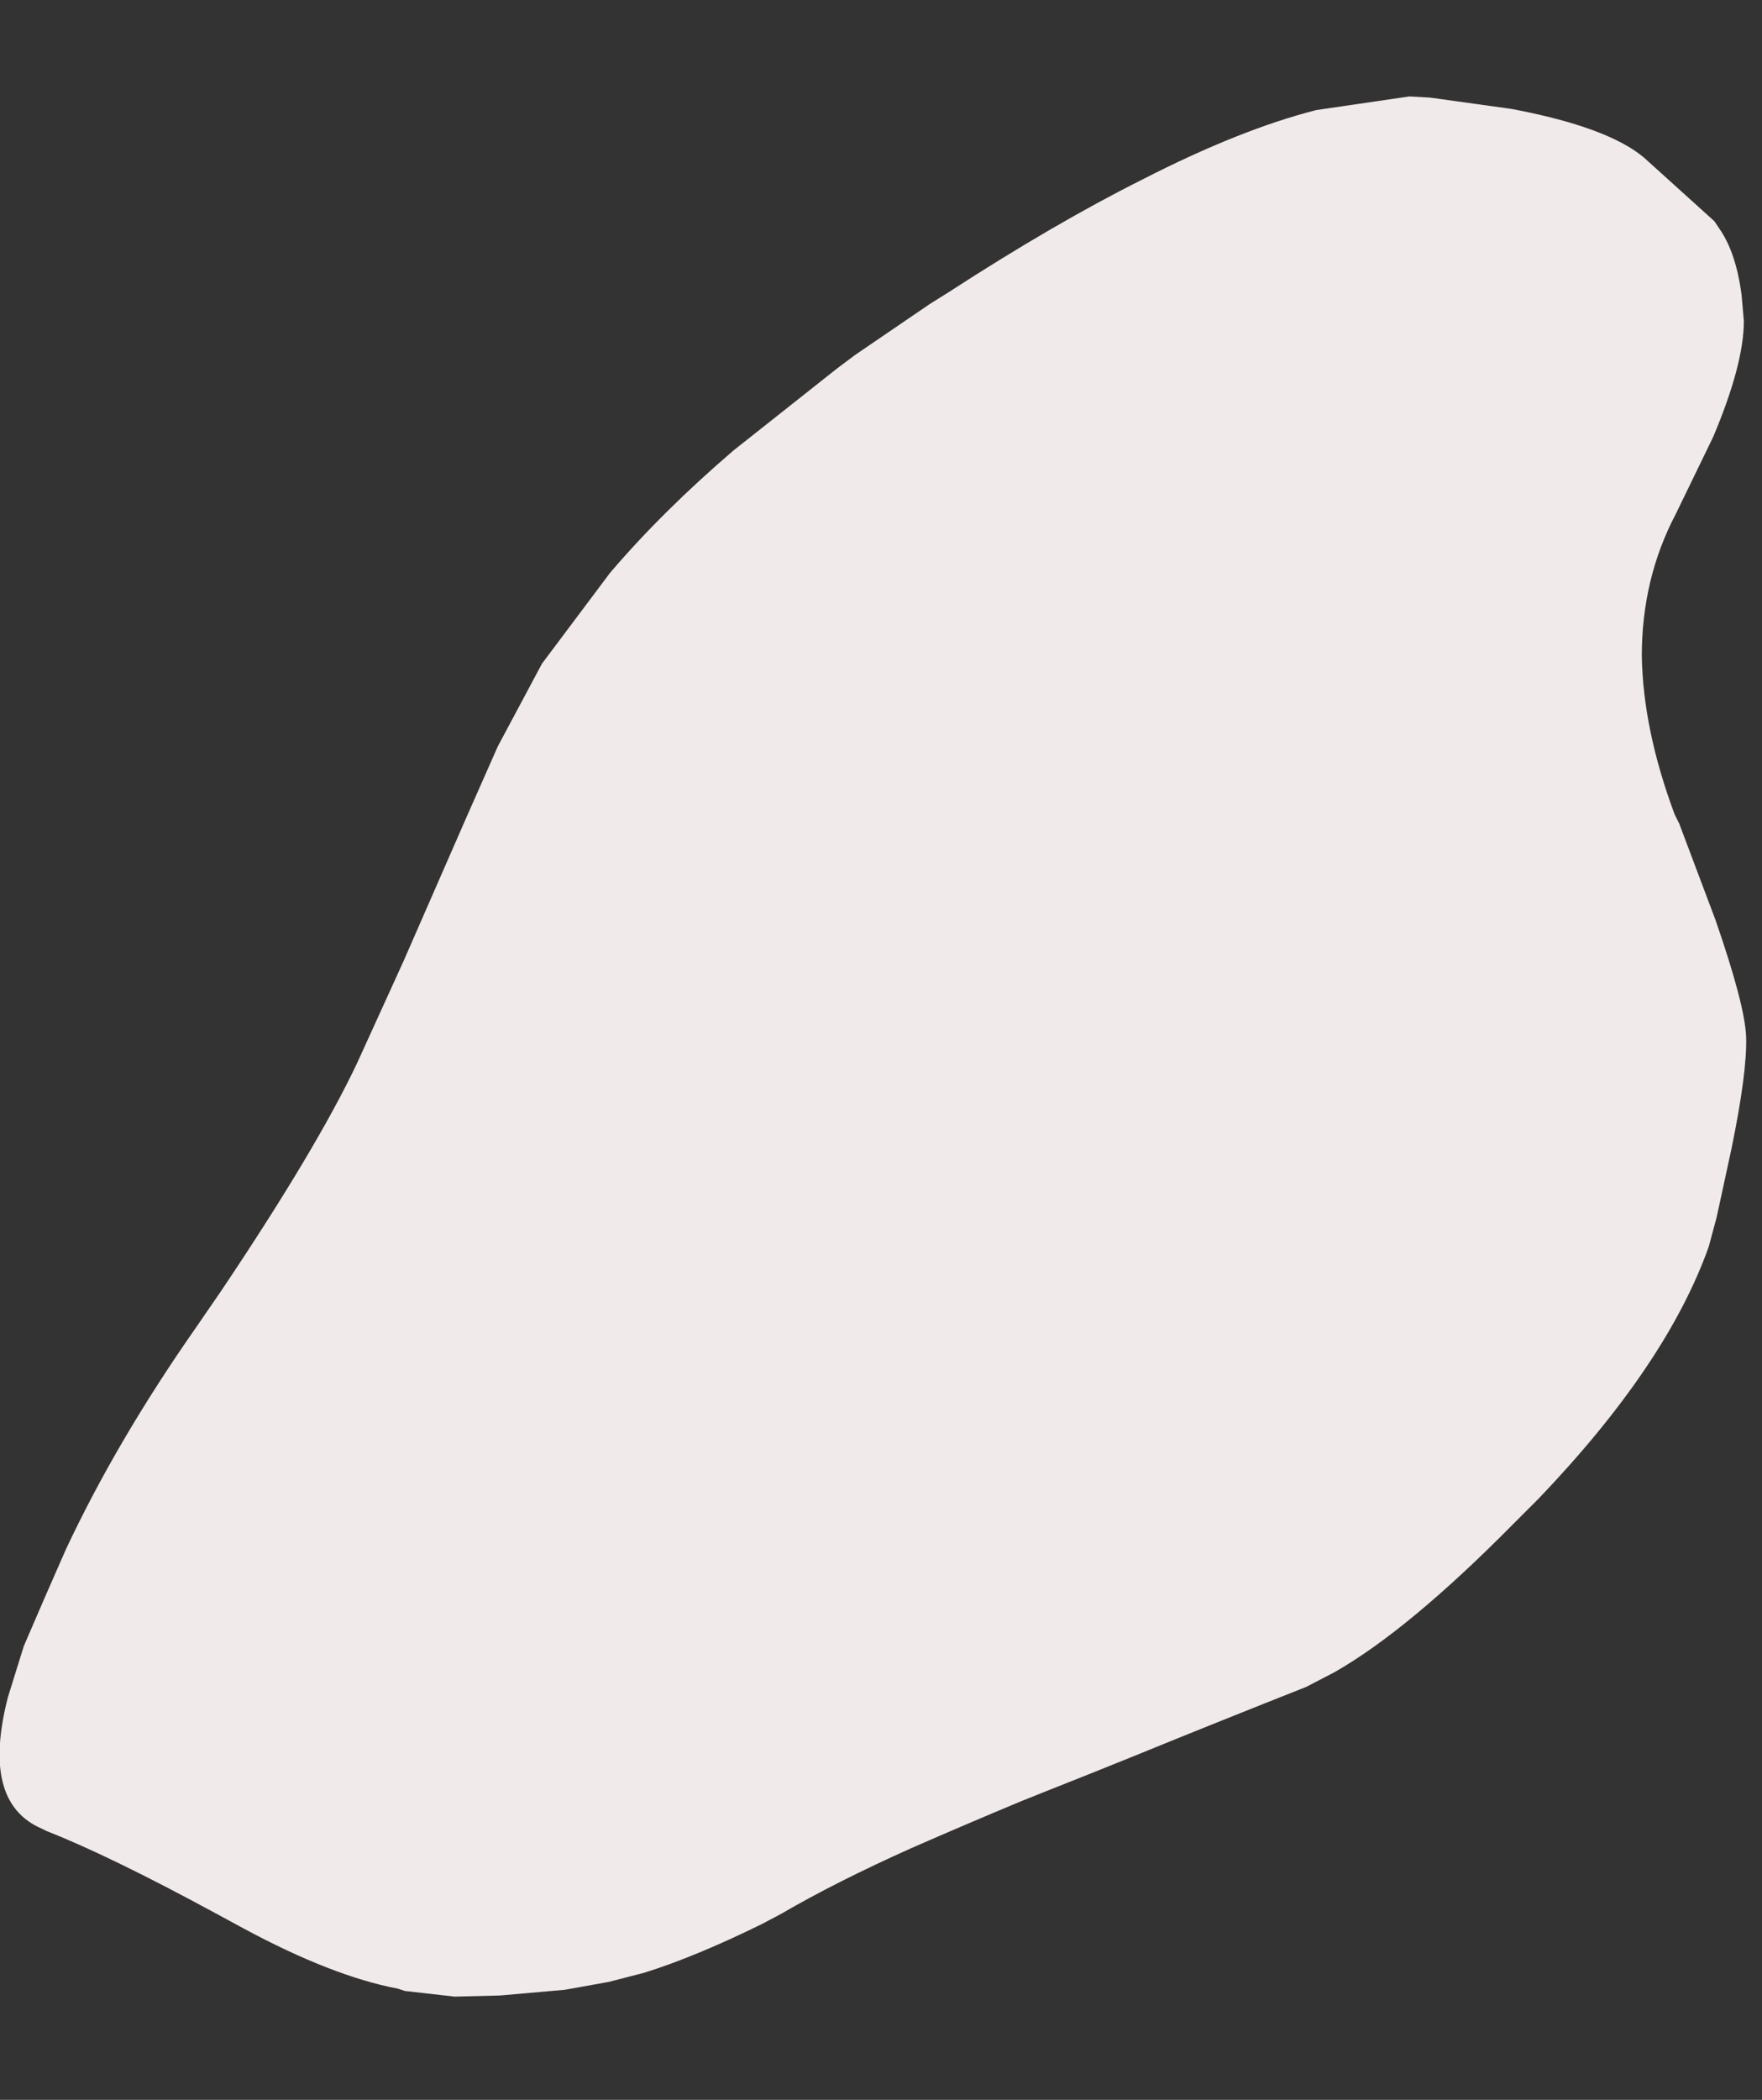 <?xml version="1.0" encoding="UTF-8" standalone="no"?>
<svg xmlns:xlink="http://www.w3.org/1999/xlink" height="92.55px" width="77.7px" xmlns="http://www.w3.org/2000/svg">
  <rect width="100%" height="100%" fill="#333333" stroke="none"/>
  <g transform="matrix(1.0, 0.0, 0.0, 1.0, 37.25, 45.15)">
    <path d="M-36.2 27.4 L-36.9 29.65 Q-38.1 34.3 -35.4 35.45 L-35.2 35.55 Q-32.4 36.65 -27.7 39.2 L-26.5 39.85 Q-22.6 41.95 -19.7 42.5 L-19.4 42.6 -17.2 42.85 -15.2 42.8 -12.35 42.55 -10.4 42.2 -8.85 41.8 Q-6.6 41.1 -3.65 39.65 L-2.8 39.2 Q-0.4 37.8 2.95 36.3 5.35 35.25 7.75 34.25 L9.0 33.75 Q10.9 33.0 12.75 32.25 16.55 30.7 20.35 29.2 L21.6 28.55 Q24.85 26.7 29.45 22.05 L30.6 20.9 Q36.25 15.0 38.1 9.8 L38.45 8.5 39.1 5.5 Q39.8 2.1 39.75 0.55 39.7 -0.85 38.4 -4.6 L36.8 -8.85 36.6 -9.25 Q35.2 -13.0 35.15 -16.25 35.15 -19.65 36.65 -22.5 L38.3 -25.9 Q39.65 -29.1 39.65 -31.0 L39.55 -32.15 Q39.3 -34.05 38.55 -35.1 L38.35 -35.4 35.25 -38.2 Q33.65 -39.55 29.4 -40.35 L25.8 -40.85 24.9 -40.9 20.8 -40.3 Q17.45 -39.45 13.15 -37.25 9.25 -35.3 4.55 -32.25 L3.75 -31.75 0.45 -29.5 -0.35 -28.9 -4.9 -25.3 Q-8.05 -22.6 -10.35 -19.9 L-13.35 -15.9 -15.3 -12.25 Q-16.7 -9.1 -18.05 -6.0 L-19.45 -2.8 -21.5 1.7 Q-23.3 5.5 -27.5 11.75 L-28.6 13.35 Q-32.1 18.35 -34.35 23.15 -35.3 25.3 -36.2 27.4" fill="#f0eaea" fill-rule="evenodd" stroke="none">
      <animate attributeName="fill" dur="2s" repeatCount="indefinite" values="#f0eaea;#f0eaeb"/>
      <animate attributeName="fill-opacity" dur="2s" repeatCount="indefinite" values="1.0;1.0"/>
      <animate attributeName="d" dur="2s" repeatCount="indefinite" values="M-36.2 27.4 L-36.9 29.65 Q-38.1 34.3 -35.4 35.45 L-35.2 35.55 Q-32.4 36.65 -27.7 39.2 L-26.5 39.85 Q-22.6 41.95 -19.7 42.5 L-19.4 42.6 -17.2 42.85 -15.2 42.8 -12.35 42.55 -10.4 42.2 -8.85 41.8 Q-6.6 41.1 -3.65 39.65 L-2.8 39.2 Q-0.4 37.8 2.95 36.3 5.35 35.25 7.75 34.25 L9.0 33.75 Q10.9 33.0 12.75 32.25 16.55 30.7 20.35 29.2 L21.6 28.55 Q24.85 26.7 29.45 22.05 L30.6 20.9 Q36.25 15.0 38.1 9.8 L38.45 8.5 39.1 5.5 Q39.8 2.1 39.75 0.55 39.7 -0.85 38.4 -4.6 L36.8 -8.85 36.6 -9.25 Q35.2 -13.0 35.15 -16.25 35.15 -19.65 36.65 -22.5 L38.3 -25.9 Q39.65 -29.1 39.65 -31.0 L39.55 -32.15 Q39.3 -34.05 38.55 -35.1 L38.35 -35.4 35.25 -38.2 Q33.65 -39.55 29.4 -40.35 L25.8 -40.85 24.9 -40.9 20.8 -40.3 Q17.45 -39.45 13.15 -37.25 9.25 -35.3 4.55 -32.25 L3.75 -31.75 0.45 -29.5 -0.35 -28.9 -4.9 -25.3 Q-8.05 -22.6 -10.35 -19.9 L-13.35 -15.9 -15.3 -12.25 Q-16.7 -9.1 -18.05 -6.0 L-19.45 -2.8 -21.5 1.7 Q-23.3 5.5 -27.5 11.75 L-28.6 13.35 Q-32.1 18.35 -34.35 23.15 -35.3 25.3 -36.2 27.4;M-13.4 14.75 L-13.15 17.0 Q-12.7 20.0 -11.55 22.85 L-11.55 22.85 Q-9.6 27.95 -10.0 30.85 L-10.2 32.2 Q-10.65 36.3 -10.5 38.85 L-10.45 39.2 -10.1 40.95 -9.35 42.75 -7.7 44.75 -6.15 45.8 -4.7 46.45 Q-2.05 47.45 0.55 47.35 L1.45 47.4 Q3.65 47.4 7.1 46.0 9.55 45.0 11.4 43.6 L12.45 42.7 Q13.95 41.35 14.9 39.65 16.15 37.5 17.5 33.1 L17.9 31.75 Q18.8 28.85 23.0 23.95 L24.0 22.75 Q28.1 17.6 30.15 11.9 L30.45 10.8 31.15 8.3 Q31.7 6.2 32.25 4.1 32.9 1.6 33.55 -0.9 L34.9 -4.5 35.1 -5.0 Q36.35 -7.9 37.6 -10.8 38.9 -13.4 40.15 -16.0 L40.45 -19.25 Q40.6 -21.2 39.75 -23.55 L39.3 -24.55 Q38.65 -25.8 38.05 -27.0 L37.85 -27.3 35.85 -30.5 Q34.35 -33.0 32.9 -35.5 L31.3 -38.45 30.7 -39.75 28.25 -42.5 Q25.3 -44.8 21.05 -45.1 16.8 -45.4 12.35 -43.0 L11.65 -42.5 8.7 -40.45 8.2 -39.9 4.7 -36.4 Q2.1 -33.95 -0.5 -31.55 L-3.7 -28.6 -6.4 -26.0 Q-9.1 -23.1 -9.85 -20.85 L-10.95 -17.6 -10.75 -13.1 Q-10.65 -7.95 -11.15 -2.3 L-11.45 -0.45 Q-12.4 5.05 -13.35 10.55 -13.55 12.65 -13.4 14.75"/>
    </path>
    <path d="M-36.2 27.4 Q-35.3 25.3 -34.35 23.15 -32.1 18.35 -28.6 13.35 L-27.5 11.75 Q-23.3 5.5 -21.5 1.7 L-19.45 -2.8 -18.05 -6.0 Q-16.7 -9.1 -15.3 -12.25 L-13.35 -15.9 -10.35 -19.9 Q-8.05 -22.6 -4.9 -25.3 L-0.35 -28.9 0.45 -29.5 3.75 -31.75 4.55 -32.25 Q9.25 -35.3 13.15 -37.25 17.45 -39.45 20.8 -40.3 L24.9 -40.9 25.8 -40.85 29.4 -40.35 Q33.65 -39.55 35.25 -38.2 L38.35 -35.4 38.55 -35.1 Q39.3 -34.05 39.55 -32.15 L39.65 -31.0 Q39.65 -29.1 38.3 -25.9 L36.65 -22.5 Q35.15 -19.65 35.15 -16.25 35.2 -13.0 36.6 -9.25 L36.8 -8.85 38.4 -4.6 Q39.7 -0.85 39.75 0.55 39.8 2.1 39.1 5.5 L38.45 8.5 38.1 9.8 Q36.25 15.0 30.6 20.9 L29.45 22.05 Q24.85 26.7 21.6 28.55 L20.35 29.2 Q16.55 30.7 12.75 32.25 10.9 33.0 9.0 33.75 L7.75 34.25 Q5.35 35.25 2.95 36.3 -0.4 37.8 -2.8 39.2 L-3.65 39.65 Q-6.6 41.1 -8.85 41.8 L-10.4 42.2 -12.35 42.55 -15.2 42.8 -17.2 42.85 -19.4 42.6 -19.7 42.5 Q-22.6 41.95 -26.5 39.85 L-27.7 39.2 Q-32.4 36.65 -35.2 35.55 L-35.4 35.45 Q-38.1 34.3 -36.9 29.65 L-36.2 27.4" fill="none" stroke="#000000" stroke-linecap="round" stroke-linejoin="round" stroke-opacity="0.0" stroke-width="1.0">
      <animate attributeName="stroke" dur="2s" repeatCount="indefinite" values="#000000;#000001"/>
      <animate attributeName="stroke-width" dur="2s" repeatCount="indefinite" values="0.0;0.0"/>
      <animate attributeName="fill-opacity" dur="2s" repeatCount="indefinite" values="0.0;0.0"/>
      <animate attributeName="d" dur="2s" repeatCount="indefinite" values="M-36.2 27.4 Q-35.3 25.3 -34.35 23.15 -32.1 18.35 -28.6 13.35 L-27.5 11.75 Q-23.3 5.5 -21.5 1.7 L-19.45 -2.8 -18.05 -6.0 Q-16.7 -9.1 -15.3 -12.25 L-13.35 -15.9 -10.35 -19.9 Q-8.05 -22.6 -4.9 -25.3 L-0.35 -28.9 0.45 -29.5 3.75 -31.75 4.55 -32.25 Q9.25 -35.3 13.15 -37.25 17.45 -39.45 20.8 -40.3 L24.9 -40.9 25.8 -40.85 29.4 -40.35 Q33.65 -39.55 35.25 -38.2 L38.35 -35.4 38.55 -35.1 Q39.3 -34.05 39.55 -32.15 L39.65 -31.0 Q39.65 -29.1 38.3 -25.9 L36.65 -22.5 Q35.15 -19.65 35.15 -16.25 35.2 -13.0 36.6 -9.25 L36.8 -8.85 38.4 -4.6 Q39.7 -0.85 39.75 0.55 39.8 2.1 39.1 5.5 L38.45 8.5 38.1 9.8 Q36.25 15.0 30.6 20.9 L29.45 22.05 Q24.85 26.7 21.6 28.55 L20.35 29.2 Q16.55 30.7 12.75 32.25 10.9 33.0 9.0 33.75 L7.75 34.25 Q5.35 35.25 2.95 36.3 -0.4 37.8 -2.8 39.2 L-3.65 39.65 Q-6.6 41.1 -8.85 41.8 L-10.4 42.2 -12.35 42.55 -15.2 42.8 -17.2 42.85 -19.4 42.6 -19.7 42.5 Q-22.6 41.95 -26.5 39.85 L-27.7 39.2 Q-32.4 36.65 -35.2 35.55 L-35.4 35.45 Q-38.1 34.3 -36.9 29.65 L-36.2 27.4;M-13.4 14.75 Q-13.55 12.65 -13.35 10.55 -12.4 5.05 -11.45 -0.45 L-11.15 -2.3 Q-10.65 -7.95 -10.75 -13.1 L-10.95 -17.6 -9.85 -20.85 Q-9.1 -23.1 -6.4 -26.0 L-3.7 -28.6 -0.5 -31.55 Q2.1 -33.95 4.7 -36.4 L8.2 -39.9 8.7 -40.45 11.65 -42.5 12.35 -43.0 Q16.8 -45.4 21.05 -45.1 25.3 -44.8 28.25 -42.5 L30.7 -39.75 31.3 -38.45 32.9 -35.5 Q34.35 -33.0 35.85 -30.5 L37.85 -27.3 38.05 -27.0 Q38.65 -25.8 39.3 -24.55 L39.75 -23.55 Q40.6 -21.2 40.45 -19.25 L40.15 -16.0 Q38.9 -13.4 37.6 -10.8 36.35 -7.9 35.1 -5.0 L34.9 -4.5 33.55 -0.9 Q32.9 1.6 32.25 4.1 31.7 6.2 31.15 8.3 L30.45 10.8 30.15 11.9 Q28.1 17.6 24.0 22.75 L23.0 23.95 Q18.8 28.85 17.9 31.75 L17.5 33.1 Q16.15 37.5 14.9 39.65 13.95 41.35 12.45 42.7 L11.4 43.6 Q9.55 45.0 7.1 46.0 3.65 47.4 1.45 47.4 L0.55 47.35 Q-2.05 47.45 -4.7 46.45 L-6.15 45.8 -7.7 44.75 -9.35 42.75 -10.1 40.95 -10.45 39.2 -10.5 38.85 Q-10.65 36.3 -10.2 32.2 L-10.0 30.85 Q-9.6 27.95 -11.55 22.85 L-11.55 22.85 Q-12.7 20.0 -13.15 17.0 L-13.4 14.75"/>
    </path>
  </g>
</svg>
